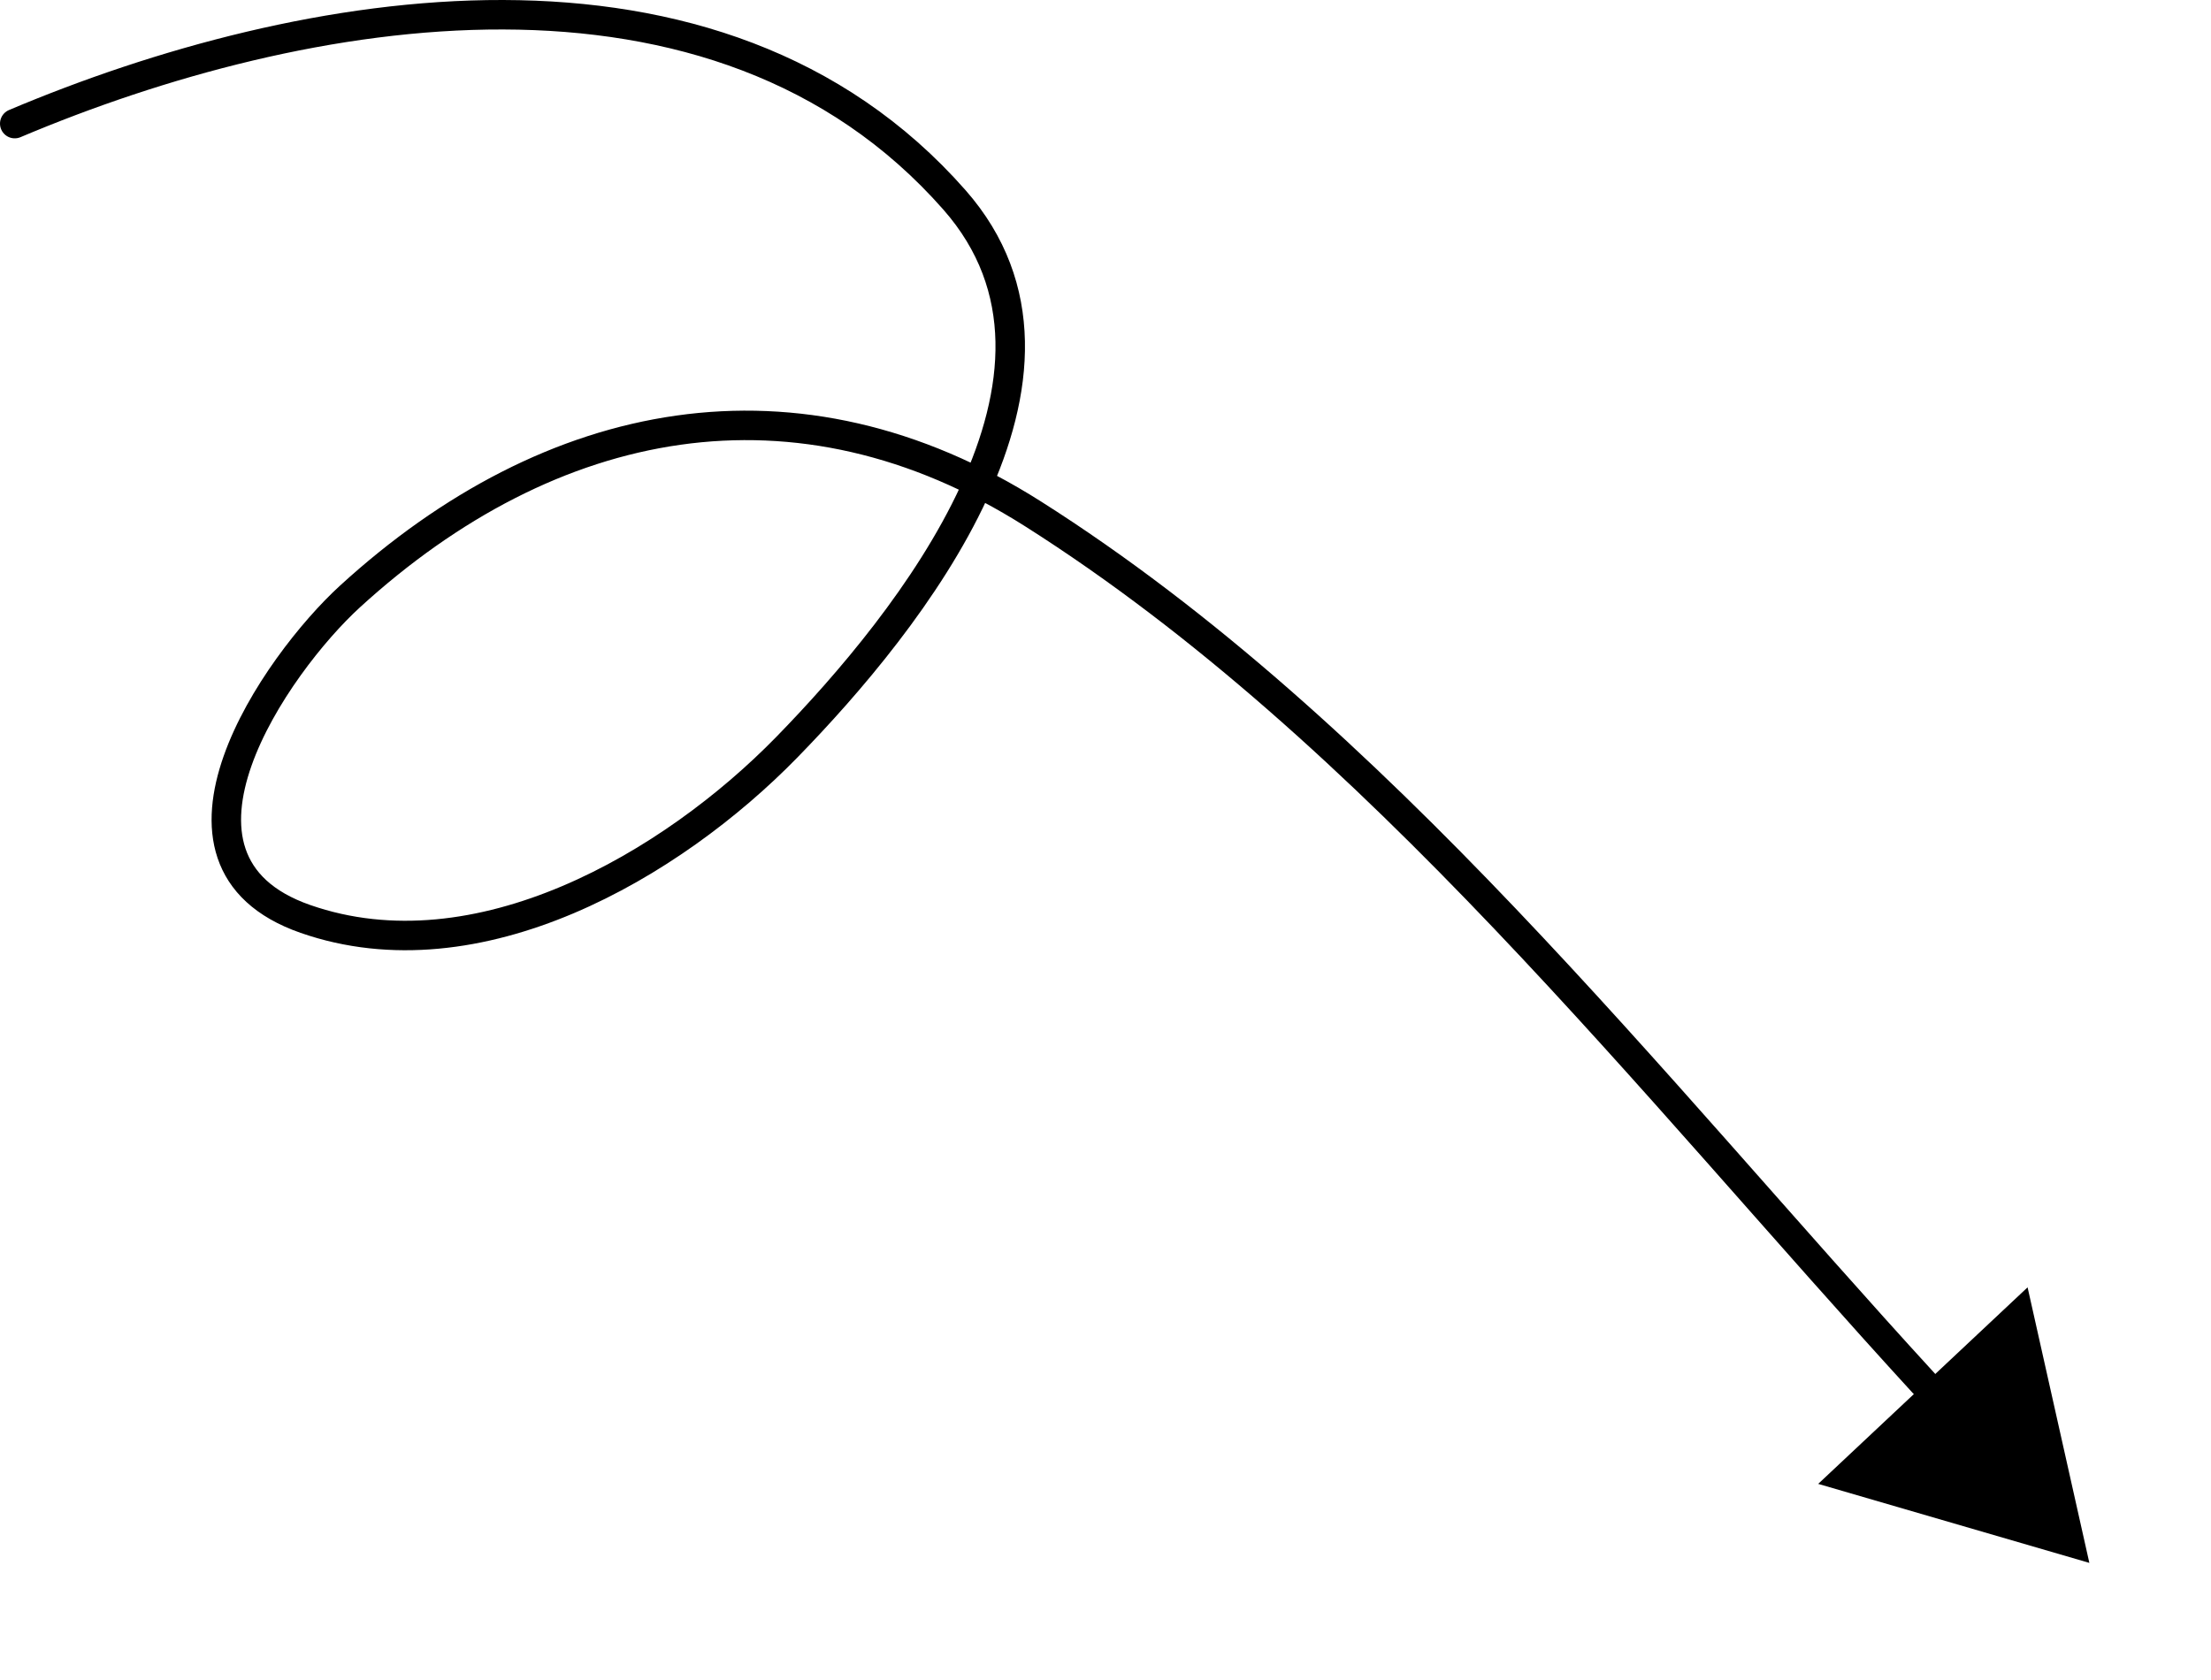 <svg width="300" height="228" viewBox="0 0 300 228" fill="none" xmlns="http://www.w3.org/2000/svg">
<path d="M2 16.774C41.008 0.286 97.225 -9.588 129.51 27.136C150.32 50.808 123.349 84.397 106.771 101.396C91.171 117.393 64.84 132.872 41.433 124.711C18.77 116.809 37.548 90.036 47.477 80.96C74.742 56.04 108.116 49.417 140.159 69.735C186.776 99.293 224.037 147.369 261.049 187.746" stroke="black" stroke-width="4" stroke-linecap="round"/>
<path d="M283.495 212.106L246.702 201.384L275.113 174.71L283.495 212.106Z" fill="black"/>
</svg>
